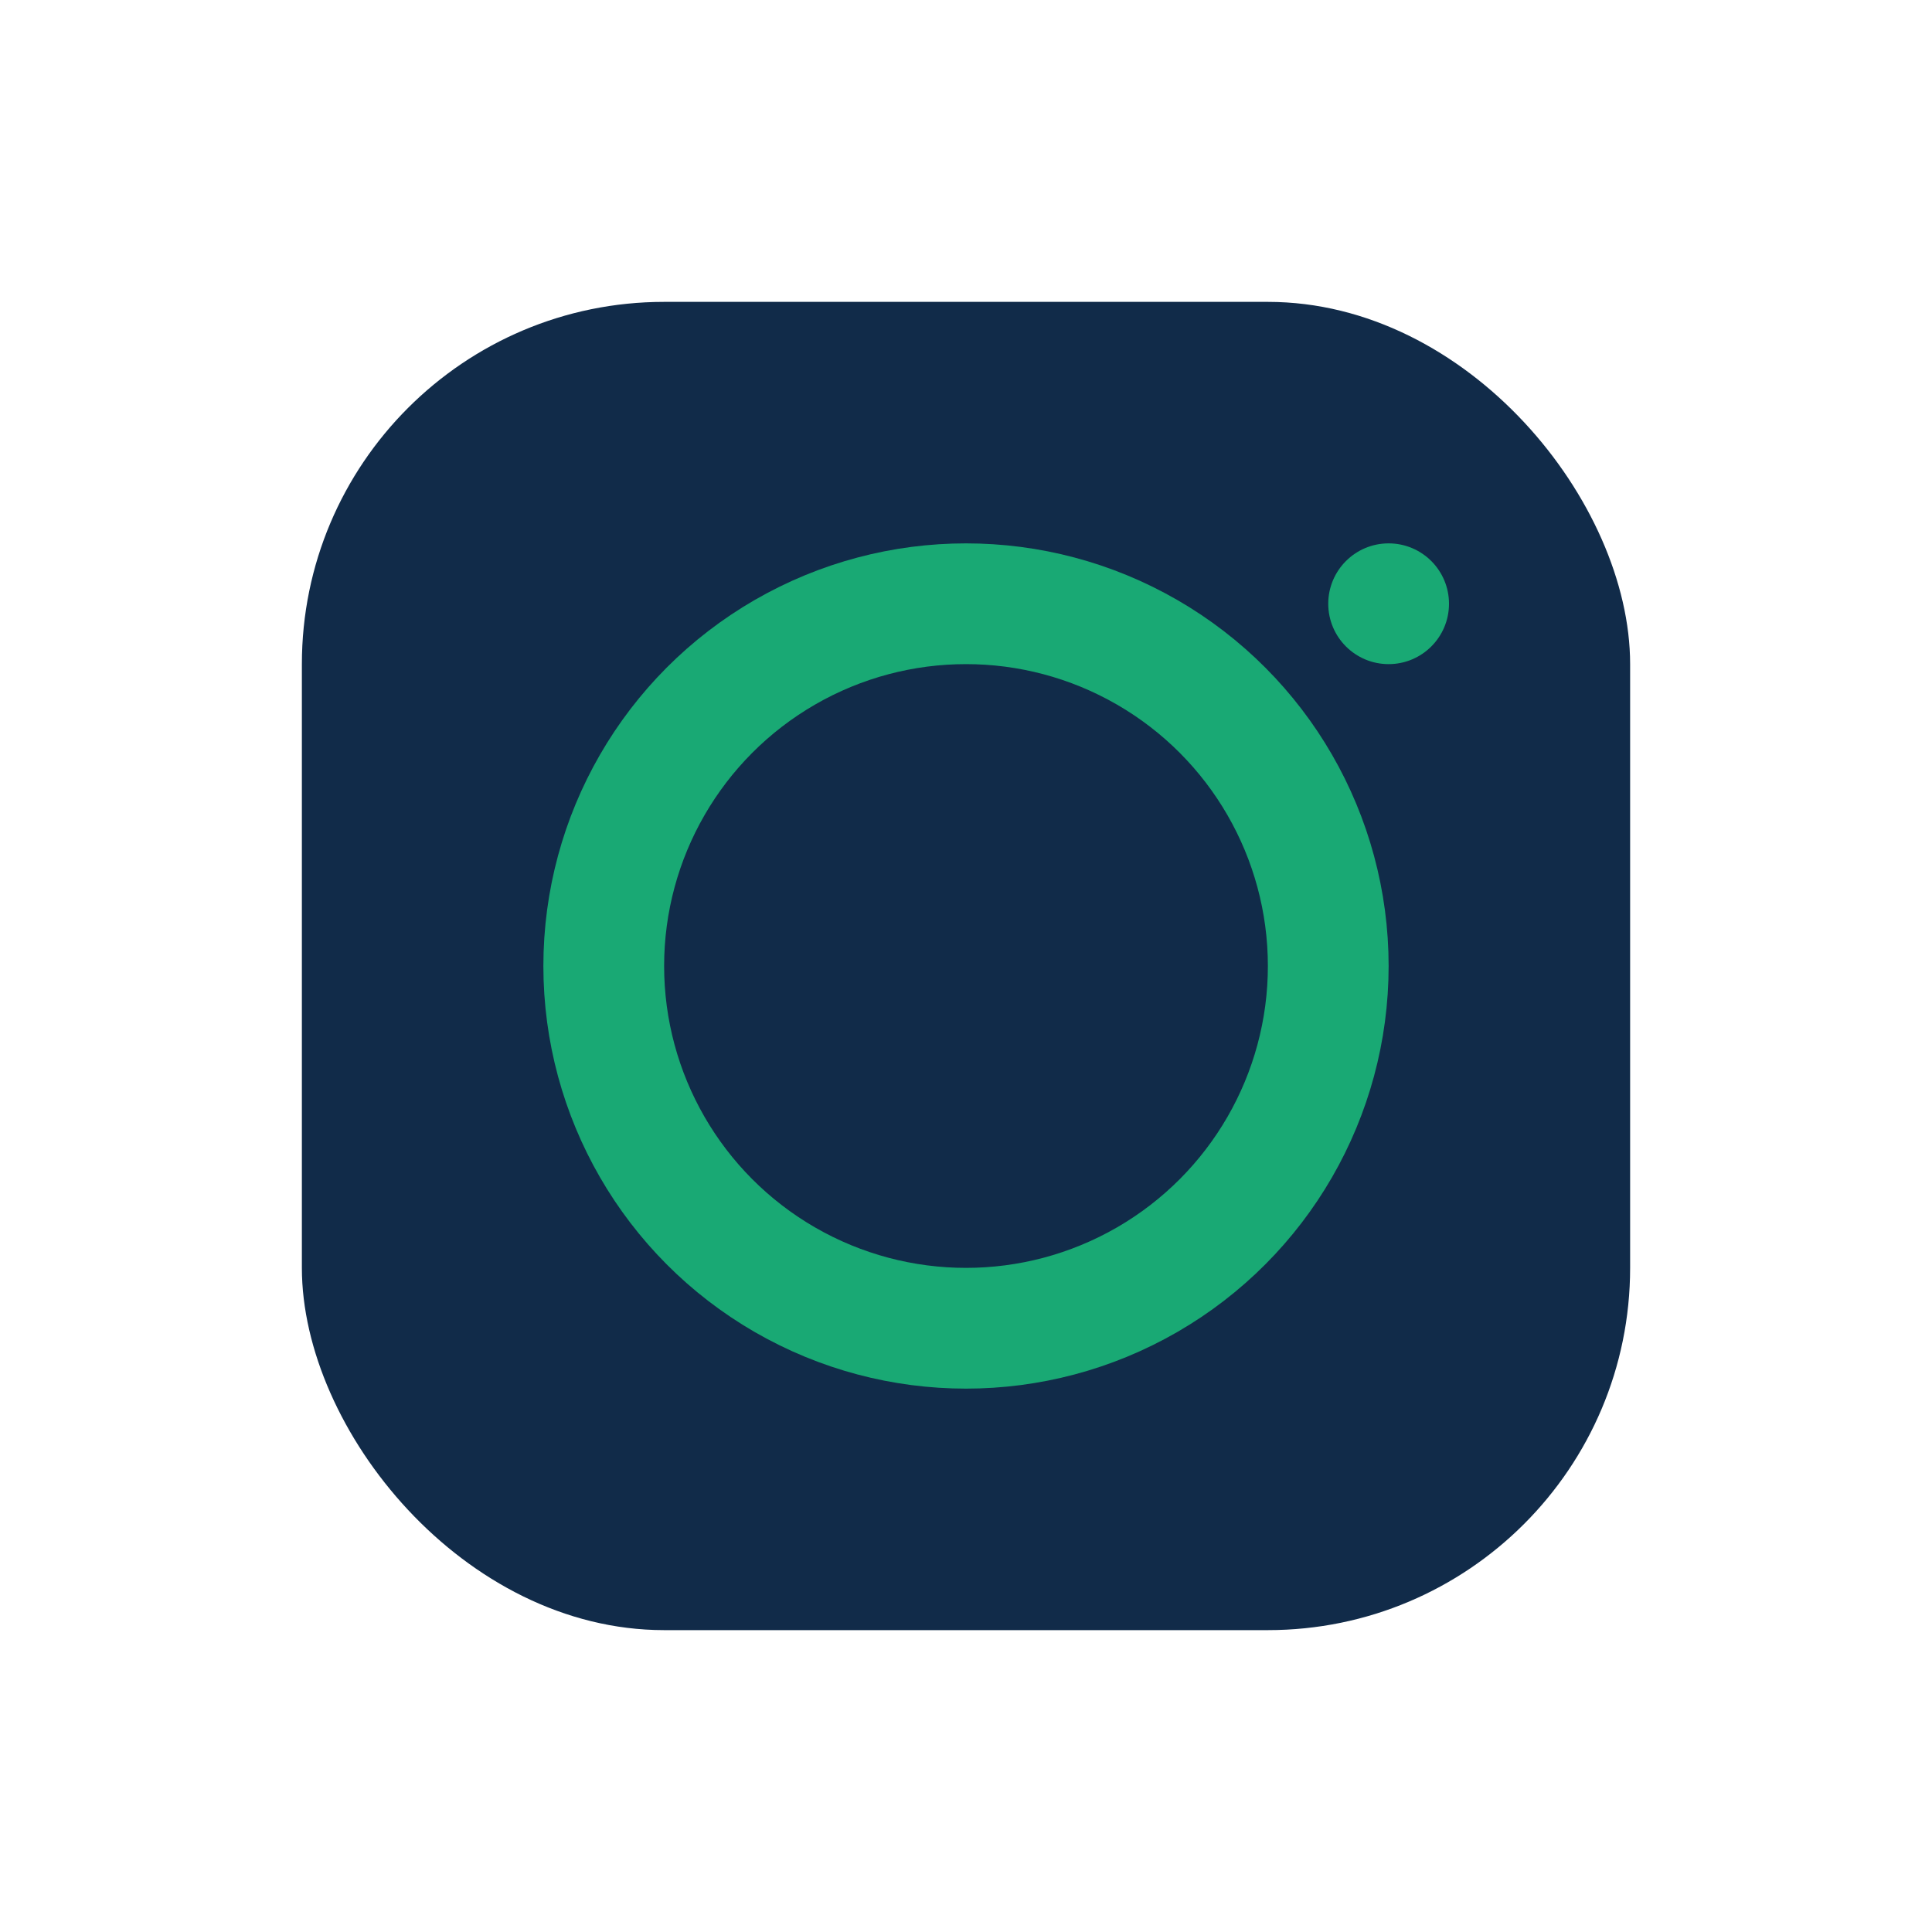 <?xml version="1.0" encoding="UTF-8"?>
<svg xmlns="http://www.w3.org/2000/svg" width="32" height="32" viewBox="0 0 32 32"><rect x="5" y="5" width="22" height="22" rx="6" fill="#112B49"/><circle cx="16" cy="16" r="6" fill="none" stroke="#19A974" stroke-width="2"/><circle cx="23" cy="10" r="1" fill="#19A974"/></svg>
